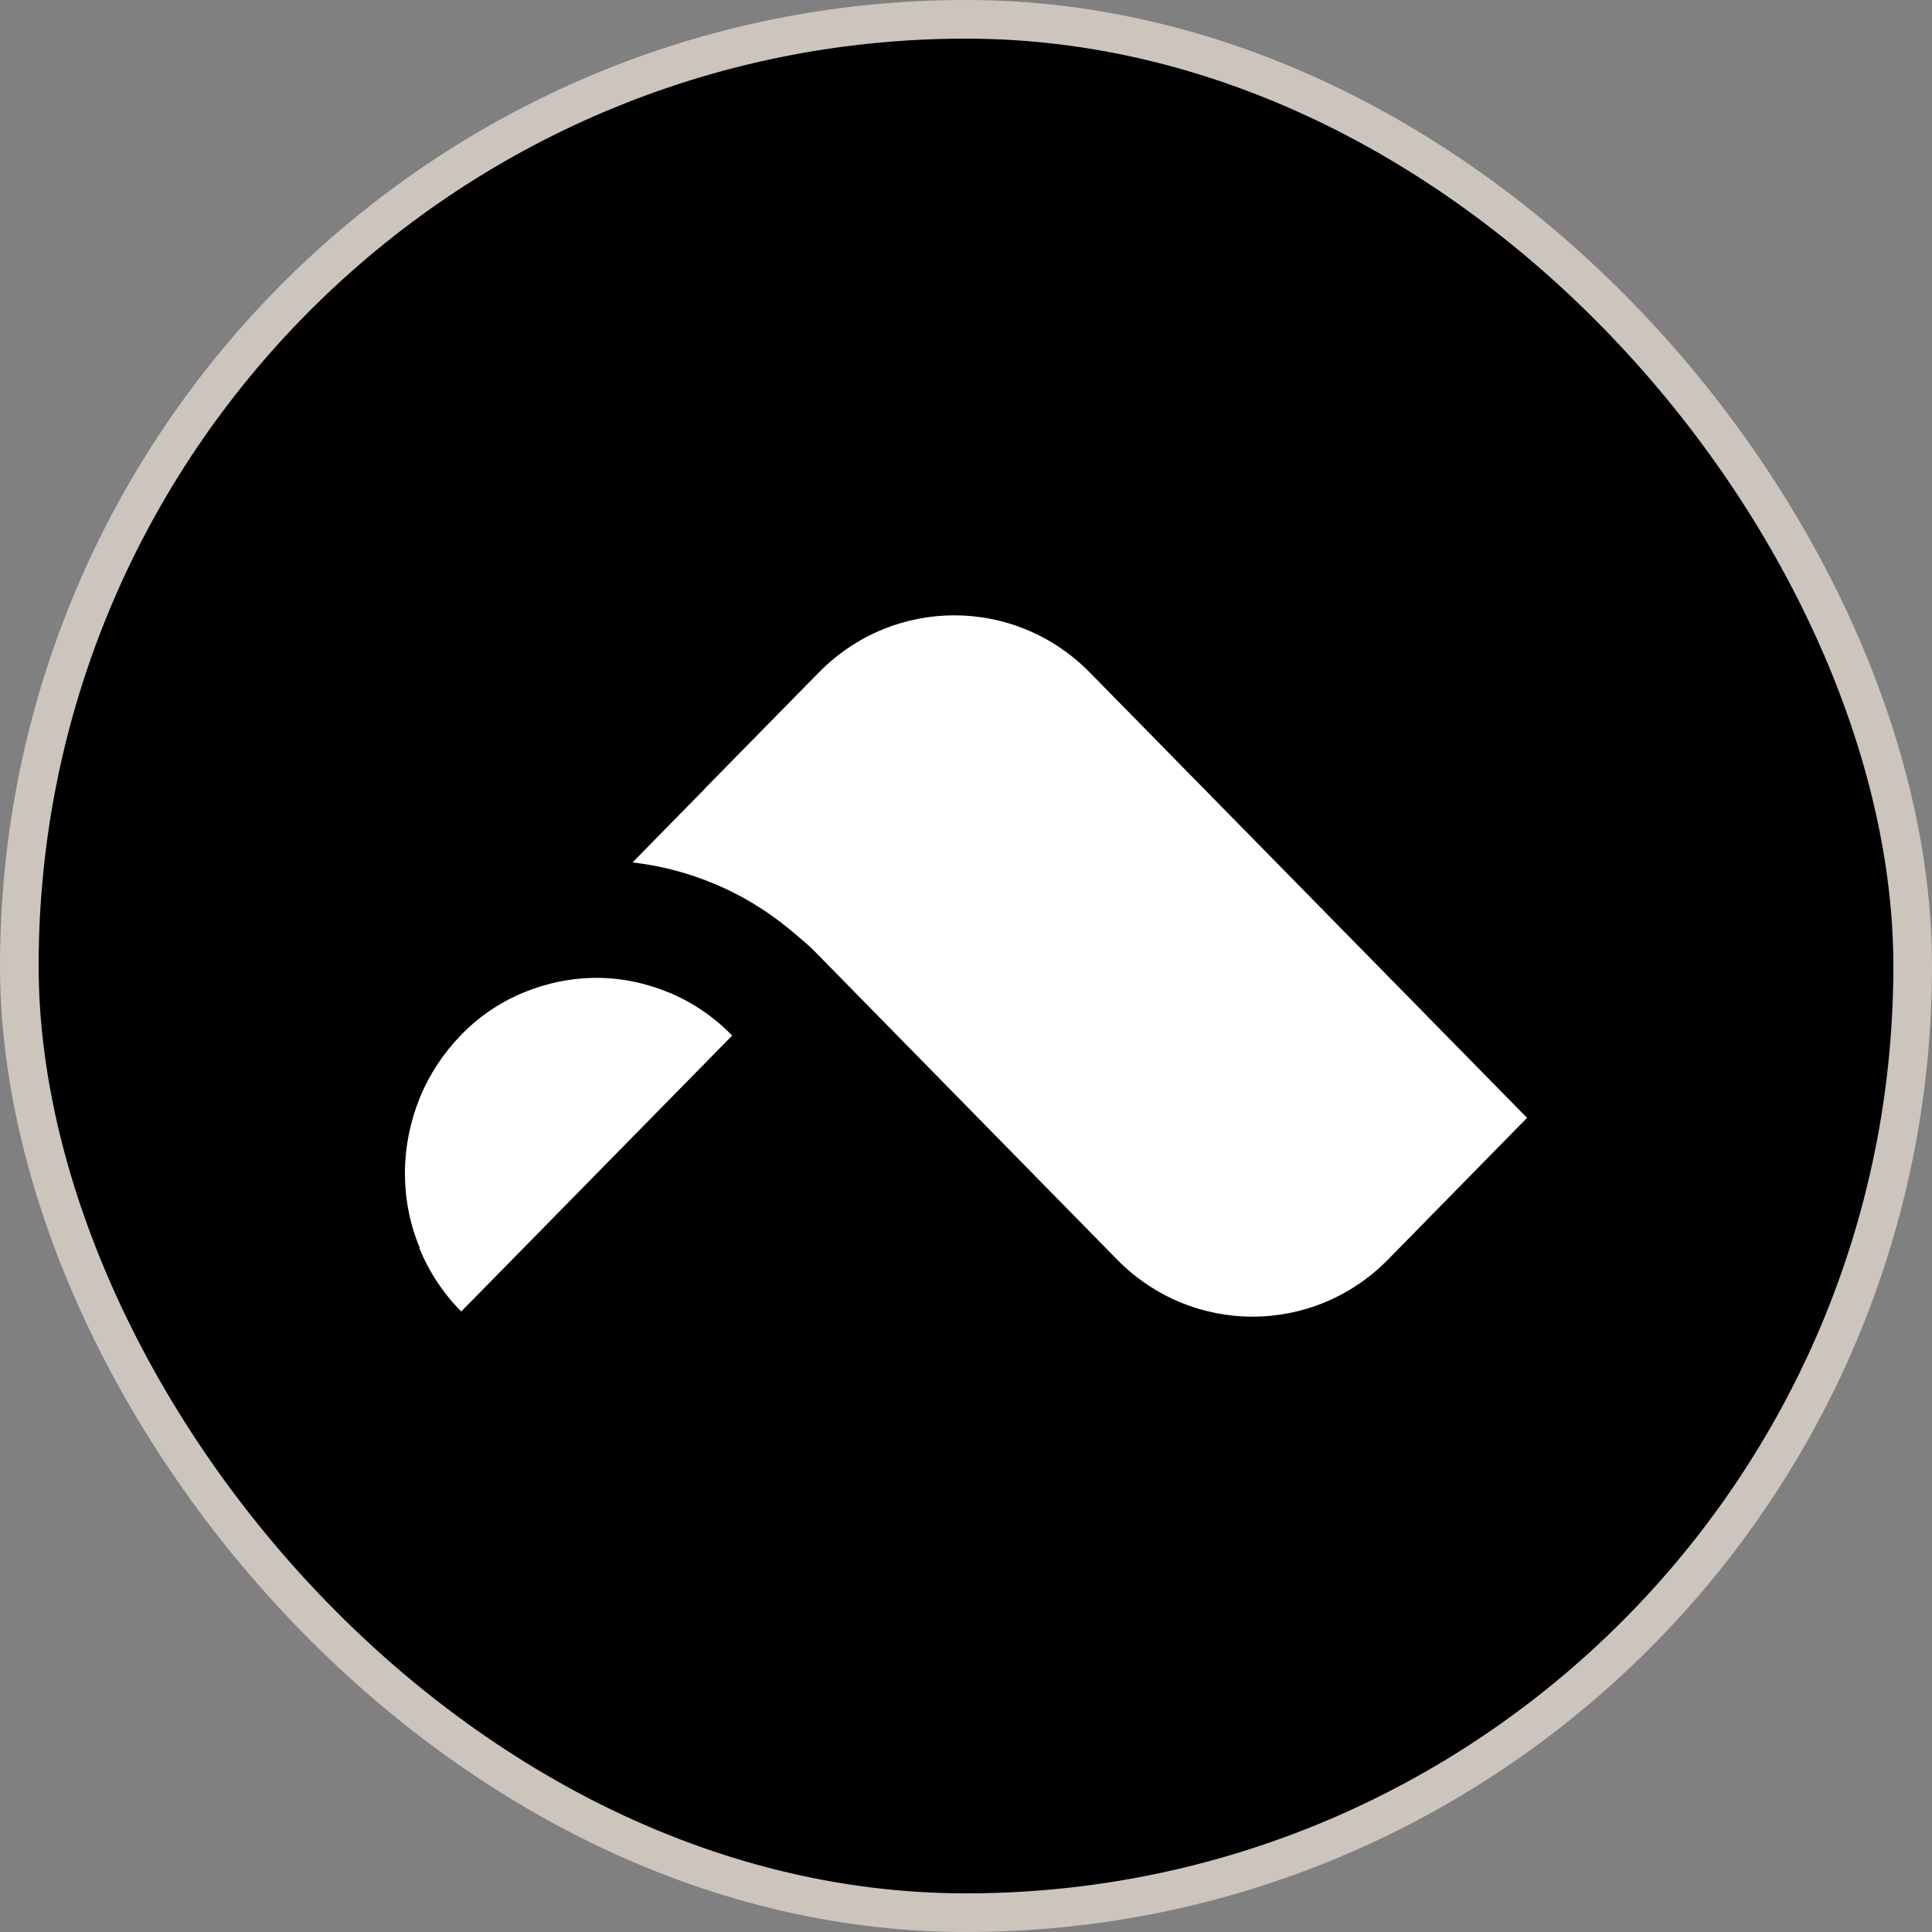 <svg width="50" height="50" viewBox="0 0 50 50" fill="none" xmlns="http://www.w3.org/2000/svg">
<rect x="0" y="0" width="50" height="50" fill="#808080" stroke="none"/>
<rect x="0.5" y="0.5" width="49" height="49" rx="24.5" fill="black"/>
<rect x="0.5" y="0.5" width="49" height="49" rx="24.5" stroke="#CCC5BD"/>
<path fill-rule="evenodd" clip-rule="evenodd" d="M18.254 20.394L21.189 17.406C23.127 15.431 26.268 15.431 28.206 17.406L39.52 28.93L35.925 32.594C33.987 34.569 30.846 34.569 28.907 32.594L21.113 24.651C20.976 24.512 20.831 24.379 20.68 24.26C20.034 23.688 19.312 23.22 18.515 22.885C17.821 22.592 17.106 22.404 16.37 22.32L17.594 21.071L18.254 20.401V20.394ZM10.851 32.3C11.105 32.915 11.47 33.473 11.937 33.941L18.948 26.801C18.488 26.326 17.938 25.949 17.34 25.698C16.742 25.447 16.096 25.307 15.443 25.307C14.79 25.307 14.143 25.44 13.539 25.691C12.934 25.942 12.391 26.312 11.93 26.787C11.477 27.254 11.105 27.813 10.858 28.427C10.611 29.041 10.48 29.697 10.48 30.367C10.48 31.037 10.611 31.693 10.865 32.3H10.851Z" fill="white"/>
</svg>
